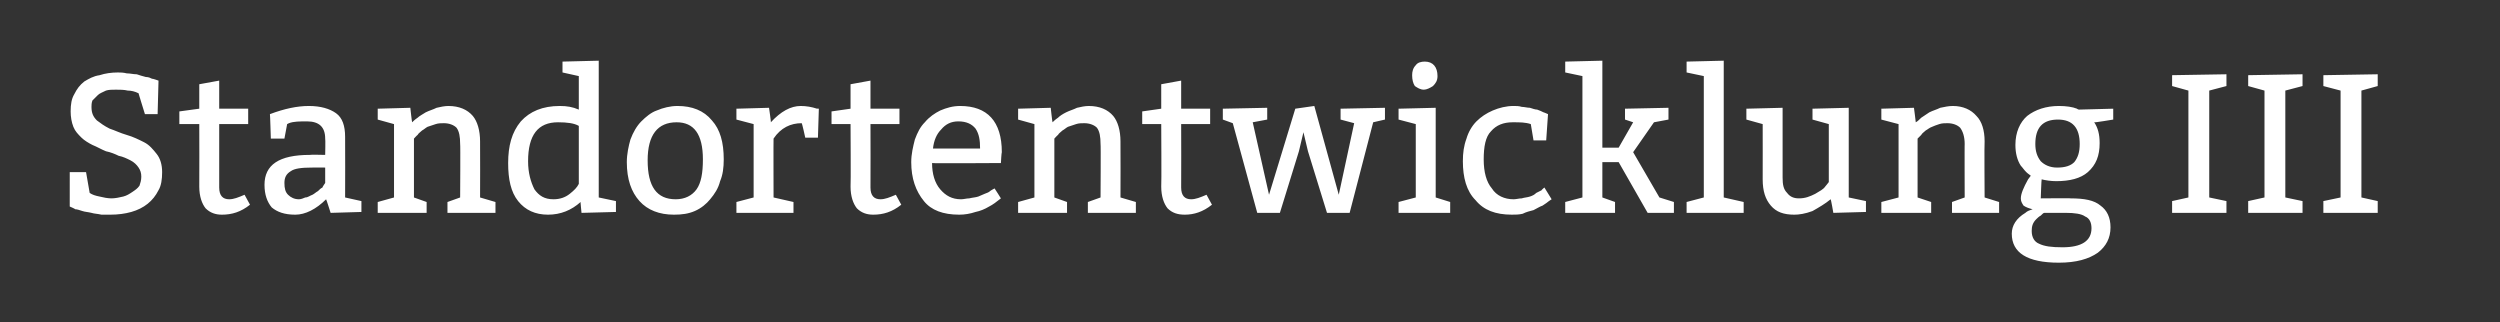 <?xml version="1.0" standalone="no"?><!DOCTYPE svg PUBLIC "-//W3C//DTD SVG 1.1//EN" "http://www.w3.org/Graphics/SVG/1.1/DTD/svg11.dtd"><svg xmlns="http://www.w3.org/2000/svg" version="1.1" width="276px" height="35.6px" viewBox="0 0 276 35.6"><rect x="0" y="0" width="276" height="35.6" fill="#333333" stroke="none"/><desc>Standortentwicklung III</desc><defs/><g id="Polygon128263"><path d="m9.5 19l.4 2.3c.3.2.6.3 1.1.4c.4.1.9.2 1.3.2c.4 0 .9-.1 1.3-.2c.4-.1.7-.3 1-.5c.3-.2.6-.4.8-.7c.1-.3.2-.6.2-1c0-.4-.1-.7-.3-1c-.2-.3-.5-.6-.9-.8c-.4-.2-.8-.4-1.3-.5c-.4-.2-.9-.4-1.4-.5c-.5-.2-1-.5-1.5-.7c-.4-.2-.9-.5-1.2-.8c-.4-.4-.7-.7-.9-1.2c-.2-.5-.3-1.1-.3-1.7c0-.8.1-1.4.4-1.9c.3-.6.6-1 1.1-1.4c.5-.3 1-.6 1.7-.7c.6-.2 1.3-.3 2-.3c.3 0 .6 0 1 .1c.4 0 .7.1 1.1.1c.3.1.6.2 1 .3c.3 0 .5.1.7.2c.04-.04.7.2.7.2l-.1 3.7H16s-.73-2.35-.7-2.3c-.4-.2-.8-.3-1.2-.3c-.4-.1-.9-.1-1.3-.1c-.4 0-.8 0-1.1.1c-.4.2-.7.3-.9.5l-.6.6c-.1.3-.1.5-.1.7c0 .7.2 1.1.6 1.5c.4.3.8.6 1.4.9c.6.2 1.2.5 1.9.7c.7.2 1.3.5 1.9.8c.6.3 1 .8 1.4 1.3c.4.5.6 1.2.6 2c0 .8-.1 1.5-.4 2c-.3.6-.7 1.1-1.2 1.5c-.5.4-1.1.7-1.8.9c-.7.2-1.5.3-2.3.3h-1c-.4-.1-.8-.1-1.1-.2c-.4-.1-.7-.1-1-.2c-.3-.1-.6-.2-.8-.2c.03-.03-.6-.3-.6-.3V19h1.8zM24.2 8.9v3.1h3.2v1.7h-3.2v7c0 .9.4 1.3 1.1 1.3c.5 0 1-.2 1.7-.5l.6 1.1c-1 .8-2 1.1-3.1 1.1c-.7 0-1.3-.2-1.8-.7c-.4-.5-.7-1.3-.7-2.4c.02-.04 0-6.9 0-6.9h-2.2v-1.4L22 12V9.3l2.2-.4zm5.6 3.7c1.6-.6 3-.9 4.3-.9c1.3 0 2.3.3 3 .8c.7.5 1 1.4 1 2.6c.02 0 0 6.7 0 6.7l1.8.4v1.2l-3.4.1s-.48-1.52-.5-1.5c-1.1 1.1-2.3 1.7-3.4 1.7c-1.2 0-2-.3-2.6-.8c-.5-.6-.8-1.4-.8-2.5c0-2.2 1.6-3.3 5-3.3c-.01-.04 1.7 0 1.7 0c0 0 .04-1.78 0-1.8c0-1.3-.7-1.9-2-1.9c-.8 0-1.5 0-2 .2l-.2.1l-.3 1.6h-1.5s-.08-2.71-.1-2.7zm6.1 5.9s-1.49-.02-1.5 0c-1.1 0-1.9.1-2.3.4c-.5.3-.7.7-.7 1.3c0 .6.1 1 .4 1.3c.3.3.7.5 1.2.5c.2 0 .5-.1.7-.2c.3 0 .5-.2.8-.3c.2-.1.4-.3.6-.4c.2-.2.3-.3.5-.4c-.03-.03.3-.5.3-.5v-1.7zm9.4-6.6s.17 1.58.2 1.6c.1-.1.3-.3.6-.5c.2-.2.6-.4.9-.6c.4-.2.8-.3 1.2-.5c.4-.1.9-.2 1.3-.2c1.2 0 2.1.4 2.7 1.1c.5.6.8 1.6.8 2.8c.02.04 0 6.2 0 6.2l1.7.5v1.2h-5.3v-1.2l1.4-.5s.04-5.94 0-5.9c0-.8-.1-1.4-.4-1.8c-.3-.3-.8-.5-1.4-.5c-.3 0-.6 0-.9.1l-.9.3c-.2.1-.4.3-.6.4c-.2.2-.4.3-.5.5c-.02-.02-.4.4-.4.4v6.5l1.4.5v1.2h-5.4v-1.2l1.8-.5v-8.1l-1.8-.5V12l3.6-.1zm20.8-5.2v15.1l1.9.4v1.2l-3.8.1s-.13-1.24-.1-1.2c-1 .9-2.2 1.4-3.6 1.4c-1.4 0-2.5-.5-3.3-1.5c-.8-1-1.1-2.4-1.1-4.2c0-1.9.4-3.4 1.4-4.6c1-1.1 2.4-1.7 4.3-1.7c.8 0 1.4.1 2.1.4c.01-.03 0-3.7 0-3.7L62.1 8V6.8l4-.1zm-3.2 14.7c.5-.4.8-.7 1-1.1v-6.4c-.5-.3-1.3-.4-2.3-.4c-2.2 0-3.3 1.4-3.3 4.3c0 1.3.3 2.3.7 3.1c.5.7 1.1 1.1 2.1 1.1c.7 0 1.3-.2 1.8-.6zm6.3-3.5c0-.9.2-1.8.4-2.5c.3-.8.7-1.5 1.2-2c.5-.5 1.1-1 1.7-1.2c.7-.3 1.5-.5 2.3-.5c1.6 0 2.9.5 3.8 1.6c.9 1 1.3 2.4 1.3 4.3c0 .9-.1 1.7-.4 2.4c-.2.8-.6 1.4-1.1 2c-.4.5-1 1-1.7 1.3c-.7.3-1.4.4-2.3.4c-1.6 0-2.9-.5-3.8-1.5c-.9-1-1.4-2.4-1.4-4.3zm8.4-.3c0-2.8-1-4.1-2.9-4.1c-2.1 0-3.2 1.4-3.2 4.2c0 2.9 1 4.3 3.1 4.3c1 0 1.8-.4 2.3-1.1c.5-.7.7-1.8.7-3.3zm7.3-5.7s.24 1.63.2 1.6c1.1-1.2 2.2-1.8 3.3-1.8c.6 0 1.2.1 1.8.3c-.04-.02.2 0 .2 0l-.1 3.2h-1.4s-.35-1.63-.4-1.6c-1.2 0-2.3.5-3.1 1.7c-.02-.03 0 6.5 0 6.5l2.2.5v1.2h-6.3v-1.2l1.9-.5v-8.1l-1.9-.5V12l3.6-.1zm11.2-3v3.1h3.2v1.7h-3.2s.02 6.99 0 7c0 .9.4 1.3 1.1 1.3c.5 0 1-.2 1.7-.5l.6 1.1c-1 .8-2 1.1-3.1 1.1c-.7 0-1.3-.2-1.8-.7c-.4-.5-.7-1.3-.7-2.4c.04-.04 0-6.9 0-6.9h-2.1v-1.4l2.1-.3V9.3l2.2-.4zm14.4 9.1s-7.58.05-7.6 0c0 1.2.3 2.2.9 2.9c.6.7 1.3 1.1 2.3 1.1c.3 0 .6-.1.9-.1c.4-.1.7-.1 1-.2c.2-.1.5-.2.7-.3c.3-.1.5-.2.6-.3c.02-.04.5-.3.5-.3c0 0 .72 1.11.7 1.1c-.5.4-.9.7-1.3.9c-.5.3-1 .5-1.5.6c-.6.2-1.2.3-1.8.3c-1.8 0-3.1-.5-3.9-1.5c-.9-1.1-1.4-2.5-1.4-4.3c0-.9.2-1.7.4-2.5c.3-.8.6-1.4 1.1-1.9c.5-.6 1.1-1 1.7-1.3c.7-.3 1.4-.5 2.2-.5c3 0 4.6 1.7 4.6 5.1c-.04.05-.1 1.2-.1 1.2zm-7.5-1.6h5.2c0-.9-.1-1.6-.5-2.2c-.4-.5-1-.8-1.9-.8c-.8 0-1.4.3-1.9.9c-.5.5-.8 1.2-.9 2.1zm13-4.5s.17 1.58.2 1.6c.1-.1.3-.3.6-.5c.2-.2.5-.4.9-.6c.4-.2.8-.3 1.2-.5c.4-.1.9-.2 1.3-.2c1.2 0 2.1.4 2.7 1.1c.5.6.8 1.6.8 2.8c.02.04 0 6.2 0 6.2l1.7.5v1.2h-5.3v-1.2l1.4-.5s.04-5.94 0-5.9c0-.8-.1-1.4-.4-1.8c-.3-.3-.8-.5-1.4-.5c-.3 0-.6 0-.9.1l-.9.3c-.2.1-.4.3-.6.4c-.2.2-.4.3-.5.5c-.02-.02-.4.4-.4.4v6.5l1.4.5v1.2h-5.4v-1.2l1.8-.5v-8.1l-1.8-.5V12l3.6-.1zm14.4-3v3.1h3.2v1.7h-3.2s.02 6.99 0 7c0 .9.4 1.3 1.1 1.3c.5 0 1-.2 1.7-.5l.6 1.1c-1 .8-2 1.1-3 1.1c-.8 0-1.4-.2-1.9-.7c-.4-.5-.7-1.3-.7-2.4c.04-.04 0-6.9 0-6.9h-2.1v-1.4l2.1-.3V9.3l2.2-.4zm9.5 3v1.3l-1.6.3l1.8 8L143 12l2.1-.3l2.7 9.8l1.7-7.9l-1.5-.4V12l4.9-.1v1.3l-1.3.3l-2.6 10h-2.5l-2.1-6.8l-.5-2.1l-.5 2.1l-2.1 6.8h-2.5l-2.7-9.9l-1.1-.4V12l4.9-.1zm17.4-5.1c.9 0 1.4.6 1.4 1.6c0 .5-.2.8-.5 1.1c-.3.2-.7.4-1 .4c-.4 0-.7-.2-1-.4c-.2-.3-.3-.7-.3-1.2c0-.4.1-.8.4-1.1c.2-.3.6-.4 1-.4zm1.2 5.1v9.9l1.6.5v1.2h-5.7v-1.2l1.9-.5v-8.1l-1.9-.5V12l4.1-.1zm12.2 3.6h-1.4l-.3-1.8c-.6-.2-1.2-.2-2-.2c-1 0-1.8.3-2.4 1c-.6.6-.8 1.7-.8 3.1c0 1.4.3 2.5.9 3.2c.5.8 1.4 1.2 2.4 1.2c.3 0 .6-.1.9-.1c.3-.1.6-.1.9-.2c.3-.1.5-.2.7-.4l.6-.3c-.05-.01.3-.3.3-.3l.8 1.3l-.3.2c-.1.1-.4.3-.7.5c-.3.1-.6.3-1 .5c-.4.1-.8.2-1.2.4c-.4.1-.8.1-1.2.1c-1.8 0-3.1-.5-4-1.6c-1-1-1.4-2.5-1.4-4.3c0-.9.1-1.7.4-2.5c.2-.7.6-1.4 1.1-1.9c.5-.5 1.1-.9 1.8-1.2c.7-.3 1.5-.5 2.3-.5c.3 0 .6 0 .9.1c.3 0 .6.1.9.1c.3.1.6.2.8.2c.3.1.5.2.7.3c-.03-.03.5.2.5.2l-.2 2.9zm6.2-8.8v9.6h1.8l1.6-2.8l-.9-.3V12l4.8-.1v1.3l-1.6.3l-2.3 3.3l2.9 5l1.6.5v1.2h-2.9l-3.2-5.6h-1.8v3.9l1.4.5v1.2h-5.5v-1.2l1.9-.5V8.4l-1.9-.4V6.8l4.1-.1zm13.4 0v15.1l2.2.5v1.2h-6.3v-1.2l1.9-.5V8.4l-1.9-.4V6.8l4.1-.1zm13.8 5.2v9.9l1.9.4v1.2l-3.6.1s-.26-1.52-.3-1.5c-.6.5-1.3.9-2 1.3c-.8.3-1.5.4-2 .4c-1.2 0-2-.3-2.6-1c-.6-.7-.9-1.6-.9-2.9c.01.01 0-6.1 0-6.1l-1.8-.5V12l4-.1v7.7c0 .8.1 1.3.5 1.7c.3.4.7.6 1.3.6c.7 0 1.2-.2 1.8-.5c.5-.3.9-.5 1.1-.8c.03-.02.4-.5.4-.5v-6.4l-1.8-.5V12l4-.1zm7.2 0s.21 1.58.2 1.6c.2-.1.4-.3.6-.5l.9-.6c.4-.2.8-.3 1.2-.5c.5-.1.9-.2 1.4-.2c1.1 0 2 .4 2.6 1.1c.6.6.9 1.6.9 2.8c-.04.04 0 6.2 0 6.2l1.6.5v1.2h-5.2v-1.2l1.4-.5s-.02-5.94 0-5.9c0-.8-.2-1.4-.5-1.8c-.3-.3-.8-.5-1.4-.5c-.3 0-.6 0-.9.1c-.3.1-.6.2-.8.3c-.3.1-.5.3-.7.4c-.2.2-.4.3-.5.5l-.4.4v6.5l1.5.5v1.2h-5.5v-1.2l1.9-.5v-8.1l-1.9-.5V12l3.6-.1zM227 20c-.6 0-1.2-.1-1.6-.2c-.03.01-.1 2.1-.1 2.1c0 0 3.34-.03 3.3 0c1.5 0 2.6.2 3.3.8c.7.5 1.1 1.3 1.1 2.4c0 1.2-.5 2.1-1.4 2.8c-1 .7-2.4 1.1-4.3 1.1c-3.5 0-5.2-1.1-5.2-3.2c0-.9.5-1.7 1.5-2.3c.2-.2.5-.3.8-.4c-.4-.1-.7-.2-1-.4c-.2-.3-.3-.5-.3-.8c0-.5.3-1.2.8-2.1l.3-.4c-.1-.1-.3-.2-.5-.4c-.3-.3-.4-.5-.6-.7c-.4-.6-.6-1.4-.6-2.3c0-1.4.5-2.5 1.3-3.2c.9-.7 2.1-1.1 3.5-1.1c.8 0 1.5.1 2 .3c-.03.02.2.1.2.1l3.8-.1v1.2s-2.08.35-2.1.3c.4.6.6 1.3.6 2.3c0 1.4-.4 2.4-1.3 3.2c-.8.7-2 1-3.5 1zm1.1 3.5h-2.4c-.1 0-.2.1-.4.3c-.2.1-.4.3-.5.4c-.4.4-.5.8-.5 1.3c0 .7.3 1.2.8 1.4c.6.3 1.4.4 2.6.4c2.1 0 3.2-.7 3.2-2.1c0-.6-.2-1.1-.7-1.3c-.4-.3-1.2-.4-2.1-.4zm1.5-7.6c0-1.8-.8-2.7-2.4-2.7c-1.7 0-2.5.9-2.5 2.7c0 .8.2 1.4.6 1.9c.4.4 1 .7 1.8.7c.9 0 1.5-.2 1.9-.6c.4-.5.6-1.1.6-2zm16.2 6.3v1.3h-6v-1.3l1.8-.4V10l-1.8-.5V8.3l6-.1v1.3l-1.9.5v11.8l1.9.4zm8.4 0v1.3h-6v-1.3l1.8-.4V10l-1.8-.5V8.3l6-.1v1.3l-1.9.5v11.8l1.9.4zm8.3 0v1.3h-6v-1.3l1.9-.4V10l-1.9-.5V8.3l6-.1v1.3l-1.8.5v11.8l1.8.4z" stroke="none" fill="#fff"/></g></svg>